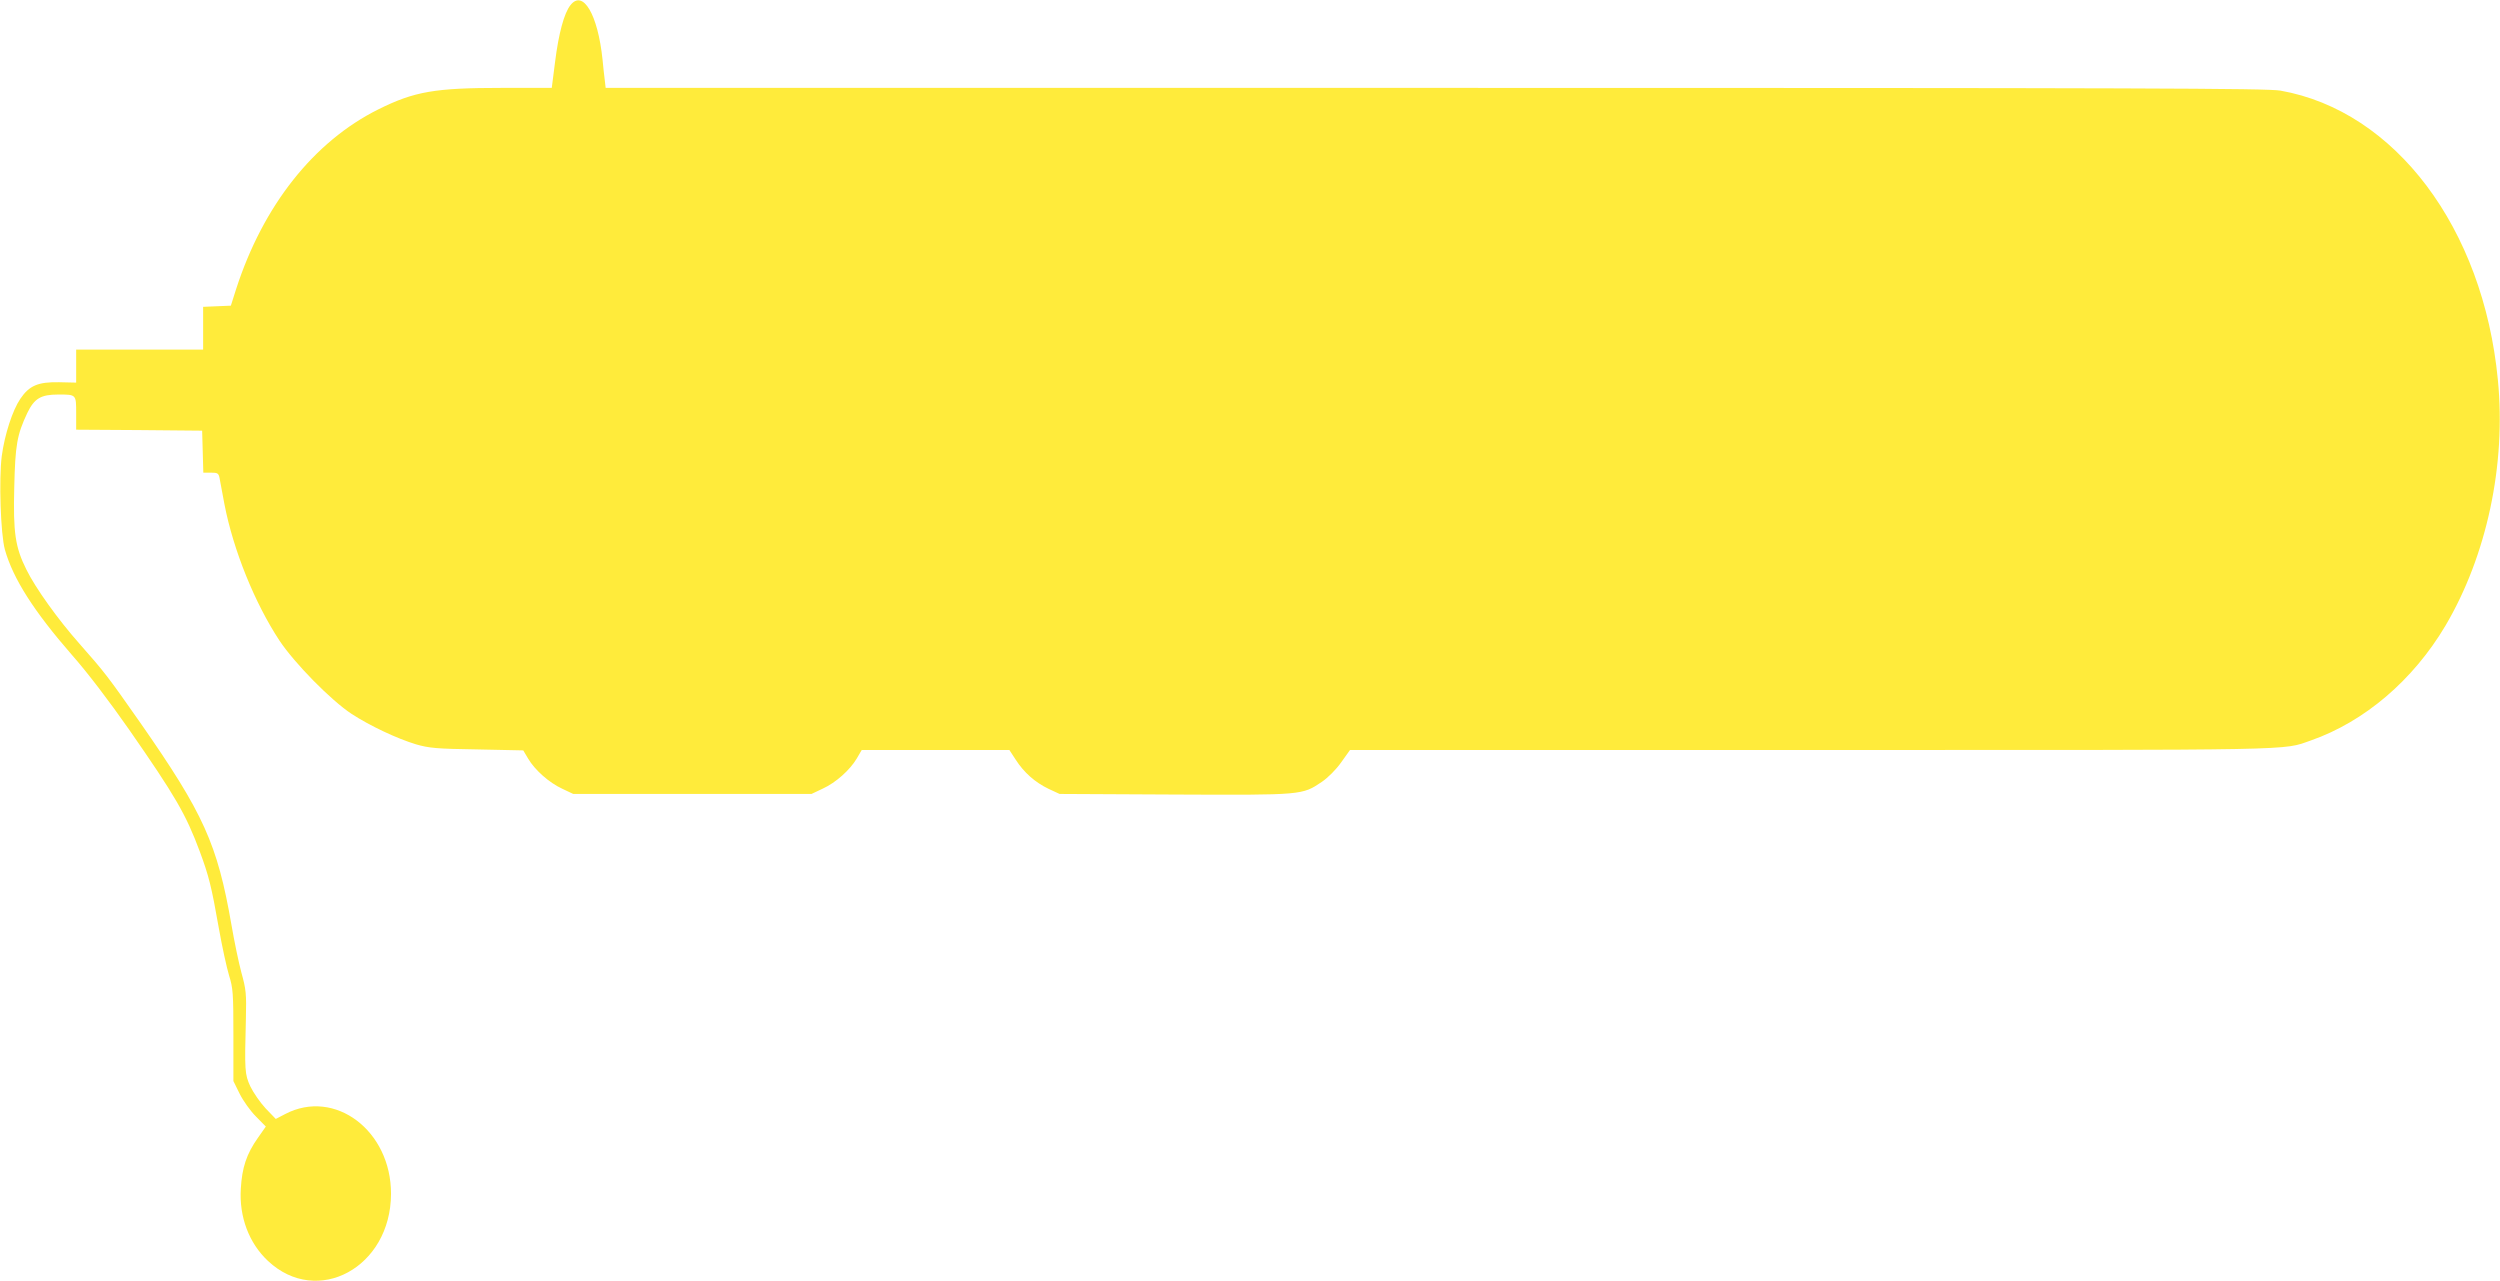 <?xml version="1.0" standalone="no"?>
<!DOCTYPE svg PUBLIC "-//W3C//DTD SVG 20010904//EN"
 "http://www.w3.org/TR/2001/REC-SVG-20010904/DTD/svg10.dtd">
<svg version="1.0" xmlns="http://www.w3.org/2000/svg"
 width="1280pt" height="656pt" viewBox="0 0 1280 656"
 preserveAspectRatio="xMidYMid meet">
<g transform="translate(0,656) scale(0.1,-0.1)"
fill="#ffeb3b" stroke="none">
<path d="M2921 6534 c-33 -41 -61 -147 -79 -291 l-17 -133 -256 0 c-342 0
-447 -18 -632 -110 -331 -165 -590 -493 -728 -920 l-27 -85 -71 -3 -71 -3 0
-109 0 -110 -325 0 -325 0 0 -84 0 -85 -87 2 c-108 2 -153 -17 -199 -85 -40
-59 -80 -182 -95 -293 -15 -119 -6 -399 16 -479 42 -149 148 -315 343 -539 78
-88 193 -239 294 -384 235 -338 290 -432 361 -623 46 -124 60 -179 97 -390 17
-96 41 -206 53 -245 20 -64 22 -91 22 -305 l0 -235 32 -65 c18 -36 55 -88 83
-116 l51 -52 -40 -57 c-59 -83 -82 -154 -88 -261 -9 -145 42 -279 139 -370
253 -237 629 -33 630 343 1 324 -288 542 -542 409 l-48 -25 -52 54 c-28 30
-63 81 -78 112 -29 63 -30 79 -23 348 3 126 1 149 -23 235 -14 52 -37 163 -51
245 -72 414 -142 569 -467 1035 -166 237 -182 258 -311 404 -110 124 -226 286
-272 380 -57 114 -68 189 -62 421 5 217 14 269 67 381 36 74 69 94 158 94 93
0 92 1 92 -96 l0 -84 322 -2 323 -3 3 -107 3 -108 39 0 c34 0 39 -3 44 -27 3
-16 14 -76 25 -134 46 -237 155 -506 282 -699 78 -117 264 -306 369 -375 95
-62 234 -127 330 -156 66 -19 104 -23 312 -26 l237 -5 25 -42 c34 -58 107
-123 174 -154 l57 -27 610 0 610 0 57 27 c68 31 140 96 175 155 l25 43 378 0
378 0 32 -49 c42 -66 100 -117 169 -150 l56 -26 589 -3 c658 -3 653 -3 754 65
31 21 73 63 99 100 l45 63 2359 0 c2540 0 2412 -3 2561 49 274 96 523 308 689
588 211 358 311 824 268 1259 -75 777 -526 1376 -1113 1480 -69 12 -693 14
-4328 14 l-4247 0 -5 43 c-3 23 -8 69 -11 102 -24 231 -100 360 -164 279z"/>
</g>
</svg>
